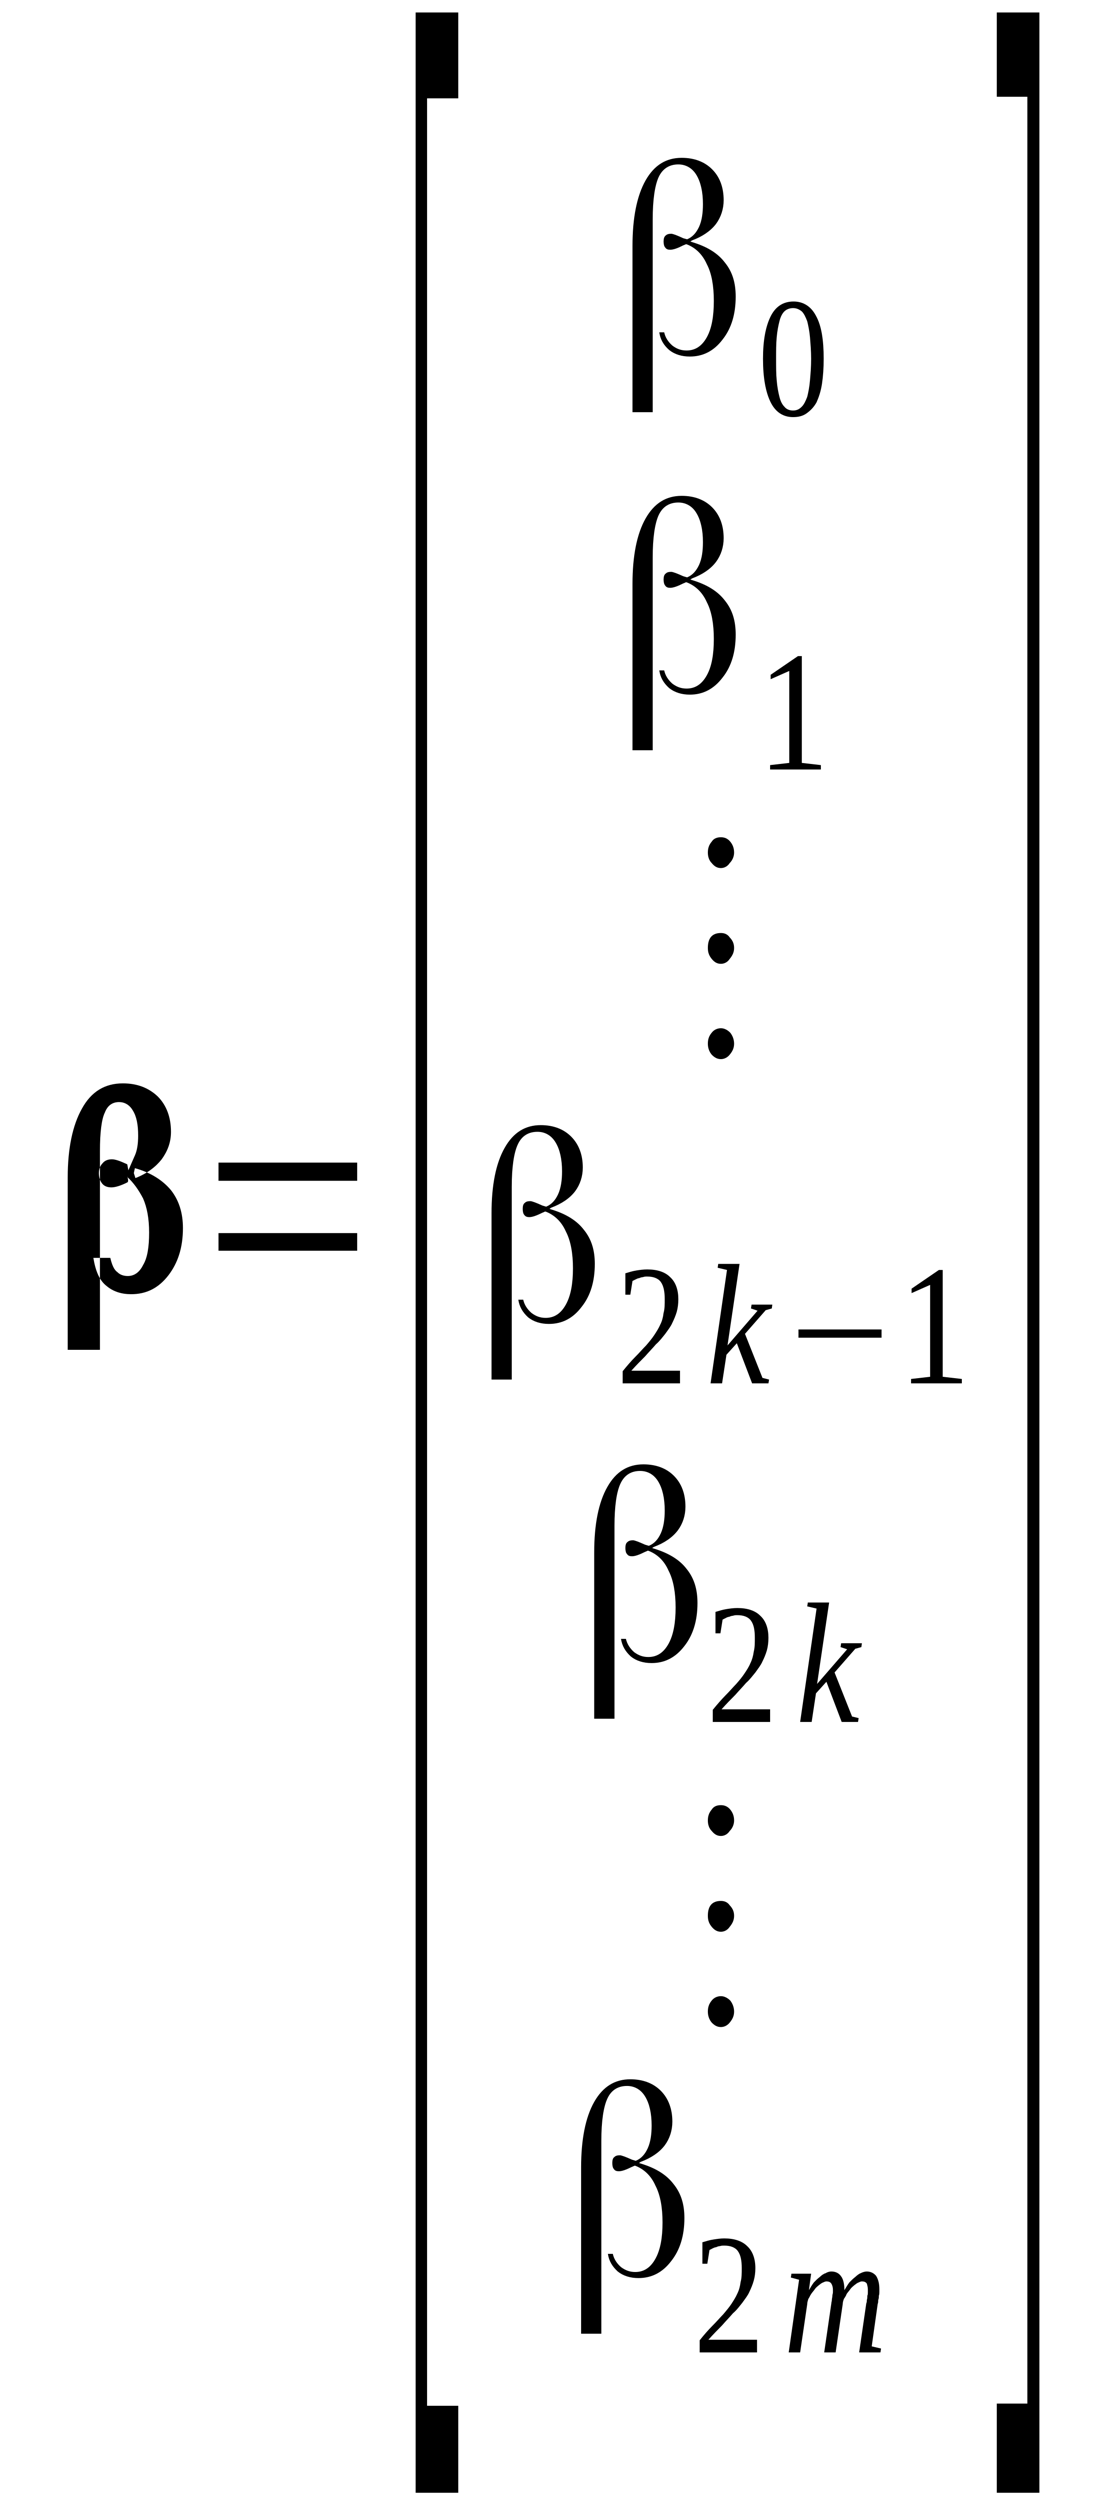 <?xml version='1.0' encoding='UTF-8'?>
<!-- This file was generated by dvisvgm 1.15.1 -->
<svg height='129pt' version='1.1' viewBox='0 -129 57 129' width='57pt' xmlns='http://www.w3.org/2000/svg' xmlns:xlink='http://www.w3.org/1999/xlink'>
<defs>
<clipPath id='clip1'>
<path clip-rule='evenodd' d='M0 -128.981H56.964V-0.028H0V-128.981'/>
</clipPath>
</defs>
<g id='page1'>
<g>
<path clip-path='url(#clip1)' d='M5.695 -64.093C5.781 -63.722 5.895 -63.468 6.063 -63.355C6.203 -63.211 6.402 -63.156 6.598 -63.156C6.91 -63.156 7.191 -63.324 7.387 -63.722C7.613 -64.093 7.699 -64.66 7.699 -65.398C7.699 -66.136 7.586 -66.707 7.387 -67.16C7.164 -67.585 6.91 -67.957 6.57 -68.269C6.57 -68.269 6.57 -68.183 6.57 -68.011V-68.296C6.629 -68.129 6.629 -68.011 6.57 -67.984C6.23 -67.816 5.949 -67.73 5.754 -67.73C5.555 -67.73 5.387 -67.785 5.273 -67.929C5.16 -68.07 5.105 -68.269 5.105 -68.468C5.105 -68.695 5.188 -68.867 5.301 -68.98C5.414 -69.121 5.582 -69.179 5.781 -69.179C5.949 -69.179 6.203 -69.093 6.57 -68.921L6.629 -68.609V-68.609C6.738 -68.867 6.852 -69.121 6.965 -69.379C7.078 -69.632 7.133 -69.972 7.133 -70.398C7.133 -70.968 7.051 -71.394 6.852 -71.707C6.684 -71.992 6.43 -72.132 6.148 -72.132C5.809 -72.132 5.555 -71.96 5.414 -71.593C5.246 -71.254 5.16 -70.57 5.16 -69.605V-59.347H3.496V-68.242C3.496 -69.746 3.75 -70.941 4.23 -71.793C4.711 -72.671 5.414 -73.097 6.344 -73.097C7.078 -73.097 7.672 -72.871 8.148 -72.418C8.602 -71.96 8.828 -71.335 8.828 -70.597C8.828 -70.058 8.656 -69.605 8.348 -69.179C8.035 -68.781 7.586 -68.441 6.992 -68.21L6.91 -68.468L6.965 -68.722C7.781 -68.496 8.402 -68.097 8.828 -67.585C9.25 -67.046 9.445 -66.394 9.445 -65.629C9.445 -64.632 9.191 -63.836 8.688 -63.183C8.18 -62.531 7.559 -62.218 6.77 -62.218C6.262 -62.218 5.836 -62.359 5.5 -62.644C5.133 -62.929 4.934 -63.41 4.82 -64.093H5.695Z' fill-rule='evenodd'/>
<path clip-path='url(#clip1)' d='M11.281 -64.461V-65.371H18.441V-64.461H11.281ZM11.281 -68.07V-69.008H18.441V-68.07H11.281Z' fill-rule='evenodd'/>
<path clip-path='url(#clip1)' d='M21.46 -0.371V-128.356H23.66V-123.926H22.05V-4.859H23.66V-0.371H21.46Z' fill-rule='evenodd'/>
<path clip-path='url(#clip1)' d='M34.293 -111.852C34.347 -111.594 34.488 -111.367 34.714 -111.168C34.941 -110.996 35.164 -110.914 35.449 -110.914C35.898 -110.914 36.238 -111.141 36.492 -111.594C36.746 -112.051 36.855 -112.676 36.855 -113.469C36.855 -114.238 36.746 -114.891 36.492 -115.371C36.265 -115.883 35.898 -116.227 35.449 -116.395C35.449 -116.395 35.418 -116.395 35.418 -116.395V-116.395C35.39 -116.395 35.363 -116.367 35.277 -116.34C34.996 -116.195 34.769 -116.113 34.601 -116.113C34.488 -116.113 34.402 -116.141 34.347 -116.227C34.293 -116.281 34.261 -116.395 34.261 -116.539C34.261 -116.68 34.293 -116.793 34.375 -116.852C34.433 -116.906 34.515 -116.938 34.656 -116.938C34.742 -116.938 34.968 -116.852 35.277 -116.707L35.476 -116.652V-116.652C35.757 -116.766 35.953 -116.992 36.097 -117.305C36.238 -117.617 36.293 -118.016 36.293 -118.469C36.293 -119.094 36.179 -119.606 35.953 -119.977C35.73 -120.344 35.39 -120.516 35.023 -120.516C34.547 -120.516 34.207 -120.289 34.007 -119.863C33.812 -119.438 33.699 -118.695 33.699 -117.676V-107.731H32.656V-116.309C32.656 -117.758 32.882 -118.895 33.332 -119.692C33.785 -120.488 34.402 -120.856 35.195 -120.856C35.843 -120.856 36.379 -120.656 36.773 -120.258C37.168 -119.863 37.363 -119.32 37.363 -118.668C37.363 -118.215 37.222 -117.789 36.968 -117.445C36.687 -117.078 36.265 -116.793 35.73 -116.594L35.644 -116.539L35.73 -116.508C36.492 -116.281 37.054 -115.942 37.422 -115.457C37.816 -114.977 37.984 -114.406 37.984 -113.695C37.984 -112.789 37.761 -112.051 37.308 -111.481C36.855 -110.883 36.293 -110.602 35.617 -110.602C35.195 -110.602 34.828 -110.715 34.547 -110.942C34.261 -111.195 34.093 -111.481 34.039 -111.852H34.293Z' fill-rule='evenodd'/>
<path clip-path='url(#clip1)' d='M42.527 -110.488C42.527 -110.004 42.496 -109.578 42.441 -109.207C42.382 -108.809 42.273 -108.496 42.16 -108.242C42.019 -107.988 41.847 -107.817 41.652 -107.676C41.453 -107.531 41.226 -107.477 40.945 -107.477C40.437 -107.477 40.043 -107.731 39.789 -108.242C39.535 -108.754 39.394 -109.492 39.394 -110.488C39.394 -111.453 39.535 -112.164 39.789 -112.676C40.043 -113.184 40.437 -113.442 40.972 -113.442C41.48 -113.442 41.879 -113.184 42.129 -112.703C42.414 -112.192 42.527 -111.453 42.527 -110.488ZM41.879 -110.488C41.879 -110.883 41.847 -111.254 41.82 -111.594C41.793 -111.906 41.734 -112.192 41.679 -112.418C41.593 -112.645 41.511 -112.817 41.398 -112.93C41.257 -113.043 41.117 -113.102 40.945 -113.102C40.777 -113.102 40.609 -113.043 40.496 -112.93C40.382 -112.817 40.297 -112.645 40.242 -112.418C40.183 -112.192 40.129 -111.906 40.101 -111.594C40.07 -111.254 40.07 -110.883 40.07 -110.488C40.07 -110.059 40.07 -109.692 40.101 -109.379C40.129 -109.039 40.183 -108.754 40.242 -108.527C40.297 -108.301 40.382 -108.129 40.496 -108.016C40.609 -107.871 40.777 -107.817 40.945 -107.817C41.117 -107.817 41.257 -107.871 41.398 -108.016C41.511 -108.129 41.593 -108.301 41.679 -108.527C41.734 -108.754 41.793 -109.039 41.82 -109.379C41.847 -109.692 41.879 -110.059 41.879 -110.488Z' fill-rule='evenodd'/>
<path clip-path='url(#clip1)' d='M34.293 -94.406C34.347 -94.152 34.488 -93.922 34.714 -93.723C34.941 -93.555 35.164 -93.469 35.449 -93.469C35.898 -93.469 36.238 -93.695 36.492 -94.152C36.746 -94.606 36.855 -95.231 36.855 -96.027C36.855 -96.793 36.746 -97.445 36.492 -97.93C36.265 -98.442 35.898 -98.781 35.449 -98.953C35.449 -98.953 35.418 -98.953 35.418 -98.953V-98.953C35.39 -98.953 35.363 -98.922 35.277 -98.895C34.996 -98.754 34.769 -98.668 34.601 -98.668C34.488 -98.668 34.402 -98.695 34.347 -98.781C34.293 -98.84 34.261 -98.953 34.261 -99.094S34.293 -99.352 34.375 -99.406C34.433 -99.465 34.515 -99.492 34.656 -99.492C34.742 -99.492 34.968 -99.406 35.277 -99.266L35.476 -99.207V-99.207C35.757 -99.32 35.953 -99.547 36.097 -99.859C36.238 -100.172 36.293 -100.57 36.293 -101.027C36.293 -101.652 36.179 -102.164 35.953 -102.531C35.73 -102.902 35.39 -103.07 35.023 -103.07C34.547 -103.07 34.207 -102.844 34.007 -102.418C33.812 -101.992 33.699 -101.254 33.699 -100.231V-90.285H32.656V-98.867C32.656 -100.317 32.882 -101.453 33.332 -102.246C33.785 -103.043 34.402 -103.414 35.195 -103.414C35.843 -103.414 36.379 -103.215 36.773 -102.817C37.168 -102.418 37.363 -101.879 37.363 -101.227C37.363 -100.77 37.222 -100.344 36.968 -100.004C36.687 -99.633 36.265 -99.352 35.73 -99.152L35.644 -99.094L35.73 -99.067C36.492 -98.84 37.054 -98.496 37.422 -98.016C37.816 -97.531 37.984 -96.965 37.984 -96.254C37.984 -95.344 37.761 -94.606 37.308 -94.039C36.855 -93.442 36.293 -93.156 35.617 -93.156C35.195 -93.156 34.828 -93.27 34.547 -93.496C34.261 -93.754 34.093 -94.039 34.039 -94.406H34.293Z' fill-rule='evenodd'/>
<path clip-path='url(#clip1)' d='M41.398 -89.633L42.382 -89.52V-89.293H39.761V-89.52L40.75 -89.633V-94.379L39.789 -93.953V-94.18L41.199 -95.145H41.398V-89.633Z' fill-rule='evenodd'/>
<path clip-path='url(#clip1)' d='M37.222 -75.942C37.394 -75.942 37.562 -75.856 37.703 -75.711C37.816 -75.57 37.902 -75.371 37.902 -75.145C37.902 -74.918 37.816 -74.746 37.675 -74.578C37.562 -74.434 37.394 -74.348 37.222 -74.348C37.027 -74.348 36.886 -74.434 36.746 -74.578C36.605 -74.746 36.547 -74.945 36.547 -75.145C36.547 -75.371 36.605 -75.543 36.746 -75.711C36.855 -75.856 37.027 -75.942 37.222 -75.942ZM37.222 -80.856C37.394 -80.856 37.562 -80.797 37.675 -80.629C37.816 -80.484 37.902 -80.317 37.902 -80.086C37.902 -79.859 37.816 -79.692 37.675 -79.52C37.562 -79.348 37.394 -79.266 37.222 -79.266C37.027 -79.266 36.886 -79.348 36.746 -79.52S36.547 -79.859 36.547 -80.086C36.547 -80.598 36.773 -80.856 37.222 -80.856ZM37.222 -85.797C37.394 -85.797 37.562 -85.742 37.703 -85.57C37.816 -85.43 37.902 -85.258 37.902 -85.004C37.902 -84.805 37.816 -84.606 37.675 -84.465C37.562 -84.293 37.394 -84.207 37.222 -84.207C37.027 -84.207 36.886 -84.293 36.746 -84.465C36.605 -84.606 36.547 -84.805 36.547 -85.004C36.547 -85.231 36.605 -85.403 36.746 -85.57C36.855 -85.742 37.027 -85.797 37.222 -85.797Z' fill-rule='evenodd'/>
<path clip-path='url(#clip1)' d='M27.015 -61.934C27.07 -61.68 27.214 -61.449 27.437 -61.254C27.664 -61.082 27.89 -60.996 28.172 -60.996C28.621 -60.996 28.96 -61.223 29.214 -61.68C29.468 -62.133 29.582 -62.758 29.582 -63.555C29.582 -64.32 29.468 -64.973 29.214 -65.457C28.988 -65.969 28.621 -66.309 28.172 -66.481C28.172 -66.481 28.144 -66.481 28.144 -66.481V-66.481C28.117 -66.481 28.085 -66.449 28.003 -66.422C27.718 -66.281 27.496 -66.195 27.324 -66.195C27.214 -66.195 27.128 -66.223 27.07 -66.309C27.015 -66.367 26.988 -66.481 26.988 -66.621C26.988 -66.762 27.015 -66.879 27.101 -66.934C27.156 -66.992 27.242 -67.02 27.382 -67.02C27.468 -67.02 27.691 -66.934 28.003 -66.793L28.199 -66.734V-66.734C28.48 -66.848 28.679 -67.074 28.82 -67.387C28.96 -67.699 29.019 -68.098 29.019 -68.555C29.019 -69.18 28.906 -69.692 28.679 -70.059C28.453 -70.43 28.117 -70.598 27.75 -70.598C27.269 -70.598 26.929 -70.371 26.734 -69.945C26.535 -69.52 26.422 -68.781 26.422 -67.758V-57.813H25.378V-66.395C25.378 -67.844 25.605 -68.981 26.058 -69.773C26.507 -70.57 27.128 -70.942 27.918 -70.942C28.566 -70.942 29.101 -70.742 29.496 -70.344C29.89 -69.945 30.09 -69.406 30.09 -68.754C30.09 -68.297 29.949 -67.871 29.695 -67.531C29.414 -67.16 28.988 -66.879 28.453 -66.68L28.371 -66.621L28.453 -66.594C29.214 -66.367 29.777 -66.023 30.144 -65.543C30.539 -65.059 30.71 -64.492 30.71 -63.781C30.71 -62.871 30.484 -62.133 30.031 -61.566C29.582 -60.969 29.019 -60.684 28.339 -60.684C27.918 -60.684 27.55 -60.797 27.269 -61.023C26.988 -61.281 26.816 -61.566 26.761 -61.934H27.015Z' fill-rule='evenodd'/>
<path clip-path='url(#clip1)' d='M35.109 -57.617H32.148V-58.242C32.375 -58.524 32.597 -58.781 32.797 -58.981C33.023 -59.207 33.191 -59.406 33.359 -59.574C33.531 -59.774 33.672 -59.945 33.785 -60.117C33.894 -60.285 34.007 -60.457 34.093 -60.656C34.179 -60.824 34.234 -61.023 34.261 -61.254C34.32 -61.449 34.32 -61.707 34.32 -61.961C34.32 -62.359 34.261 -62.645 34.121 -62.844C33.98 -63.043 33.726 -63.129 33.418 -63.129C33.332 -63.129 33.277 -63.129 33.191 -63.098C33.136 -63.098 33.05 -63.07 32.992 -63.043C32.937 -63.043 32.882 -63.012 32.824 -62.984C32.769 -62.957 32.711 -62.93 32.656 -62.899L32.543 -62.191H32.289V-63.297C32.488 -63.356 32.656 -63.41 32.851 -63.441C33.023 -63.469 33.218 -63.496 33.418 -63.496C33.953 -63.496 34.347 -63.356 34.601 -63.098C34.882 -62.844 35.023 -62.445 35.023 -61.961C35.023 -61.734 34.996 -61.508 34.941 -61.309C34.882 -61.109 34.797 -60.91 34.714 -60.742C34.629 -60.543 34.488 -60.371 34.347 -60.172C34.207 -60 34.066 -59.805 33.867 -59.633C33.699 -59.434 33.5 -59.234 33.304 -59.008C33.078 -58.781 32.851 -58.555 32.597 -58.27H35.109V-57.617Z' fill-rule='evenodd'/>
<path clip-path='url(#clip1)' d='M37.535 -63.469L37.054 -63.582L37.082 -63.781H38.183L37.562 -59.574L39.113 -61.367L38.773 -61.481L38.804 -61.68H39.875L39.847 -61.481L39.535 -61.395L38.464 -60.172L39.367 -57.899L39.707 -57.813L39.675 -57.617H38.832L38.043 -59.688L37.507 -59.094L37.281 -57.617H36.687L37.535 -63.469Z' fill-rule='evenodd'/>
<path clip-path='url(#clip1)' d='M41.226 -59.973V-60.399H45.515V-59.973H41.226Z' fill-rule='evenodd'/>
<path clip-path='url(#clip1)' d='M48.672 -57.957L49.66 -57.844V-57.617H47.039V-57.844L48.023 -57.957V-62.699L47.066 -62.274V-62.504L48.476 -63.469H48.672V-57.957Z' fill-rule='evenodd'/>
<path clip-path='url(#clip1)' d='M32.316 -44.434C32.375 -44.176 32.515 -43.949 32.738 -43.75C32.964 -43.582 33.191 -43.496 33.472 -43.496C33.925 -43.496 34.261 -43.723 34.515 -44.176C34.769 -44.633 34.882 -45.258 34.882 -46.051C34.882 -46.82 34.769 -47.473 34.515 -47.957C34.293 -48.469 33.925 -48.809 33.472 -48.981C33.472 -48.981 33.445 -48.981 33.445 -48.981V-48.981C33.418 -48.981 33.39 -48.949 33.304 -48.922C33.023 -48.781 32.797 -48.695 32.629 -48.695C32.515 -48.695 32.429 -48.723 32.375 -48.809C32.316 -48.863 32.289 -48.981 32.289 -49.121C32.289 -49.262 32.316 -49.375 32.402 -49.434C32.457 -49.488 32.543 -49.52 32.683 -49.52C32.769 -49.52 32.992 -49.434 33.304 -49.293L33.5 -49.234V-49.234C33.785 -49.348 33.98 -49.574 34.121 -49.887C34.261 -50.199 34.32 -50.598 34.32 -51.055C34.32 -51.68 34.207 -52.188 33.98 -52.559S33.418 -53.098 33.05 -53.098C32.57 -53.098 32.234 -52.871 32.035 -52.445C31.835 -52.02 31.726 -51.281 31.726 -50.258V-40.313H30.679V-48.895C30.679 -50.344 30.906 -51.481 31.359 -52.274C31.808 -53.07 32.429 -53.438 33.218 -53.438C33.867 -53.438 34.402 -53.242 34.797 -52.844C35.195 -52.445 35.39 -51.906 35.39 -51.25C35.39 -50.797 35.25 -50.371 34.996 -50.031C34.714 -49.66 34.293 -49.375 33.754 -49.176L33.672 -49.121L33.754 -49.094C34.515 -48.863 35.082 -48.523 35.449 -48.043C35.843 -47.559 36.011 -46.988 36.011 -46.281C36.011 -45.371 35.785 -44.633 35.336 -44.063C34.882 -43.469 34.32 -43.184 33.644 -43.184C33.218 -43.184 32.851 -43.297 32.57 -43.524C32.289 -43.781 32.121 -44.063 32.062 -44.434H32.316Z' fill-rule='evenodd'/>
<path clip-path='url(#clip1)' d='M39.761 -40.145H36.8V-40.77C37.027 -41.051 37.254 -41.309 37.449 -41.508C37.675 -41.734 37.843 -41.934 38.011 -42.106C38.183 -42.301 38.324 -42.473 38.437 -42.645C38.55 -42.813 38.664 -42.984 38.746 -43.184C38.832 -43.356 38.886 -43.551 38.918 -43.781C38.972 -43.981 38.972 -44.234 38.972 -44.488C38.972 -44.887 38.918 -45.172 38.773 -45.371C38.632 -45.57 38.379 -45.656 38.07 -45.656C37.984 -45.656 37.929 -45.656 37.843 -45.625C37.789 -45.625 37.703 -45.598 37.648 -45.57C37.589 -45.57 37.535 -45.543 37.476 -45.512C37.422 -45.484 37.363 -45.457 37.308 -45.426L37.195 -44.719H36.941V-45.824C37.14 -45.883 37.308 -45.938 37.507 -45.969C37.675 -45.996 37.871 -46.024 38.07 -46.024C38.605 -46.024 39 -45.883 39.254 -45.625C39.535 -45.371 39.675 -44.973 39.675 -44.488C39.675 -44.262 39.648 -44.035 39.593 -43.836C39.535 -43.637 39.453 -43.438 39.367 -43.27C39.281 -43.07 39.14 -42.898 39 -42.699C38.859 -42.531 38.718 -42.332 38.519 -42.16C38.351 -41.961 38.156 -41.762 37.957 -41.535C37.73 -41.309 37.507 -41.082 37.254 -40.797H39.761V-40.145Z' fill-rule='evenodd'/>
<path clip-path='url(#clip1)' d='M42.16 -45.996L41.679 -46.109L41.707 -46.309H42.808L42.187 -42.106L43.738 -43.895L43.398 -44.008L43.429 -44.207H44.5L44.472 -44.008L44.16 -43.922L43.089 -42.699L43.992 -40.426L44.332 -40.344L44.3 -40.145H43.457L42.668 -42.219L42.129 -41.621L41.906 -40.145H41.312L42.16 -45.996Z' fill-rule='evenodd'/>
<path clip-path='url(#clip1)' d='M37.222 -25.996C37.394 -25.996 37.562 -25.91 37.703 -25.77C37.816 -25.625 37.902 -25.426 37.902 -25.199C37.902 -24.973 37.816 -24.801 37.675 -24.633C37.562 -24.488 37.394 -24.402 37.222 -24.402C37.027 -24.402 36.886 -24.488 36.746 -24.633C36.605 -24.801 36.547 -25 36.547 -25.199C36.547 -25.426 36.605 -25.598 36.746 -25.77C36.855 -25.91 37.027 -25.996 37.222 -25.996ZM37.222 -30.91C37.394 -30.91 37.562 -30.852 37.675 -30.684C37.816 -30.539 37.902 -30.371 37.902 -30.145C37.902 -29.914 37.816 -29.746 37.675 -29.574C37.562 -29.406 37.394 -29.32 37.222 -29.32C37.027 -29.32 36.886 -29.406 36.746 -29.574C36.605 -29.746 36.547 -29.914 36.547 -30.145C36.547 -30.656 36.773 -30.91 37.222 -30.91ZM37.222 -35.852C37.394 -35.852 37.562 -35.797 37.703 -35.625C37.816 -35.484 37.902 -35.313 37.902 -35.059C37.902 -34.859 37.816 -34.66 37.675 -34.52C37.562 -34.348 37.394 -34.262 37.222 -34.262C37.027 -34.262 36.886 -34.348 36.746 -34.52C36.605 -34.66 36.547 -34.859 36.547 -35.059C36.547 -35.285 36.605 -35.457 36.746 -35.625C36.855 -35.797 37.027 -35.852 37.222 -35.852Z' fill-rule='evenodd'/>
<path clip-path='url(#clip1)' d='M31.64 -12.699C31.695 -12.445 31.835 -12.215 32.062 -12.016C32.289 -11.848 32.515 -11.762 32.797 -11.762C33.246 -11.762 33.586 -11.988 33.839 -12.445C34.093 -12.899 34.207 -13.524 34.207 -14.32C34.207 -15.086 34.093 -15.738 33.839 -16.223C33.613 -16.735 33.246 -17.074 32.797 -17.246C32.797 -17.246 32.769 -17.246 32.769 -17.246V-17.246C32.738 -17.246 32.711 -17.215 32.629 -17.188C32.343 -17.047 32.121 -16.961 31.949 -16.961C31.835 -16.961 31.753 -16.988 31.695 -17.074C31.64 -17.133 31.613 -17.246 31.613 -17.387C31.613 -17.527 31.64 -17.645 31.726 -17.699C31.781 -17.758 31.867 -17.785 32.007 -17.785C32.089 -17.785 32.316 -17.699 32.629 -17.559L32.824 -17.5V-17.5C33.105 -17.613 33.304 -17.84 33.445 -18.152C33.586 -18.465 33.644 -18.863 33.644 -19.32C33.644 -19.945 33.531 -20.457 33.304 -20.824C33.078 -21.195 32.738 -21.363 32.375 -21.363C31.894 -21.363 31.554 -21.137 31.359 -20.711C31.16 -20.285 31.047 -19.547 31.047 -18.524V-8.578H30.003V-17.16C30.003 -18.61 30.23 -19.746 30.679 -20.539C31.132 -21.336 31.753 -21.707 32.543 -21.707C33.191 -21.707 33.726 -21.508 34.121 -21.11C34.515 -20.711 34.714 -20.172 34.714 -19.52C34.714 -19.063 34.574 -18.637 34.32 -18.297C34.039 -17.926 33.613 -17.645 33.078 -17.445L32.992 -17.387L33.078 -17.36C33.839 -17.133 34.402 -16.789 34.769 -16.309C35.164 -15.824 35.336 -15.258 35.336 -14.547C35.336 -13.637 35.109 -12.899 34.656 -12.328C34.207 -11.735 33.644 -11.449 32.964 -11.449C32.543 -11.449 32.175 -11.563 31.894 -11.789C31.613 -12.047 31.441 -12.328 31.386 -12.699H31.64Z' fill-rule='evenodd'/>
<path clip-path='url(#clip1)' d='M39.086 -7.613H36.125V-8.238C36.351 -8.524 36.574 -8.777 36.773 -8.977C37 -9.203 37.168 -9.402 37.336 -9.574C37.507 -9.774 37.648 -9.945 37.761 -10.113C37.871 -10.285 37.984 -10.453 38.07 -10.652C38.156 -10.824 38.211 -11.024 38.238 -11.25C38.297 -11.449 38.297 -11.703 38.297 -11.961C38.297 -12.36 38.238 -12.641 38.097 -12.84C37.957 -13.039 37.703 -13.125 37.394 -13.125C37.308 -13.125 37.254 -13.125 37.168 -13.098C37.109 -13.098 37.027 -13.07 36.968 -13.039C36.914 -13.039 36.855 -13.012 36.8 -12.985C36.746 -12.953 36.687 -12.926 36.632 -12.899L36.519 -12.188H36.265V-13.297C36.461 -13.352 36.632 -13.41 36.828 -13.438C37 -13.465 37.195 -13.496 37.394 -13.496C37.929 -13.496 38.324 -13.352 38.578 -13.098C38.859 -12.84 39 -12.445 39 -11.961C39 -11.735 38.972 -11.508 38.914 -11.309C38.859 -11.11 38.773 -10.91 38.691 -10.738C38.605 -10.539 38.464 -10.371 38.324 -10.172C38.183 -10 38.043 -9.801 37.843 -9.633C37.675 -9.434 37.476 -9.234 37.281 -9.008C37.054 -8.777 36.828 -8.551 36.574 -8.266H39.086V-7.613Z' fill-rule='evenodd'/>
<path clip-path='url(#clip1)' d='M43.597 -10.824C43.683 -10.965 43.765 -11.11 43.851 -11.223C43.964 -11.336 44.046 -11.422 44.16 -11.508C44.246 -11.59 44.359 -11.676 44.441 -11.703C44.554 -11.762 44.668 -11.789 44.754 -11.789C44.949 -11.789 45.121 -11.703 45.234 -11.563C45.343 -11.391 45.402 -11.164 45.402 -10.883C45.402 -10.852 45.402 -10.797 45.402 -10.738C45.402 -10.684 45.402 -10.598 45.375 -10.539C45.375 -10.453 45.375 -10.399 45.343 -10.313C45.343 -10.258 45.343 -10.172 45.316 -10.113L45.007 -7.926L45.488 -7.813L45.457 -7.613H44.359L44.726 -10.141C44.754 -10.199 44.754 -10.258 44.754 -10.313C44.781 -10.399 44.781 -10.453 44.781 -10.539C44.808 -10.598 44.808 -10.652 44.808 -10.711C44.808 -10.766 44.808 -10.824 44.808 -10.852C44.808 -10.965 44.781 -11.078 44.754 -11.164C44.695 -11.25 44.613 -11.277 44.5 -11.277C44.441 -11.277 44.386 -11.25 44.332 -11.223C44.246 -11.195 44.187 -11.137 44.105 -11.078C44.046 -11.024 43.964 -10.965 43.906 -10.883C43.851 -10.797 43.765 -10.711 43.711 -10.625C43.683 -10.539 43.625 -10.453 43.57 -10.371C43.539 -10.285 43.511 -10.199 43.511 -10.113L43.144 -7.613H42.554L42.922 -10.141C42.922 -10.199 42.949 -10.258 42.949 -10.313C42.949 -10.399 42.976 -10.453 42.976 -10.539C42.976 -10.598 43.004 -10.652 43.004 -10.711C43.004 -10.766 43.004 -10.824 43.004 -10.852C43.004 -10.965 42.976 -11.078 42.922 -11.164C42.863 -11.25 42.781 -11.277 42.668 -11.277C42.609 -11.277 42.554 -11.25 42.496 -11.223C42.414 -11.195 42.355 -11.137 42.273 -11.078C42.214 -11.024 42.129 -10.965 42.074 -10.883C42.019 -10.797 41.933 -10.711 41.879 -10.625C41.82 -10.539 41.793 -10.453 41.734 -10.371C41.707 -10.285 41.679 -10.199 41.679 -10.113L41.312 -7.613H40.722L41.257 -11.363L40.832 -11.477L40.863 -11.676H41.879L41.765 -10.824C41.847 -10.965 41.933 -11.11 42.019 -11.223C42.129 -11.336 42.214 -11.422 42.328 -11.508C42.414 -11.59 42.527 -11.676 42.636 -11.703C42.722 -11.762 42.836 -11.789 42.922 -11.789C43.144 -11.789 43.316 -11.703 43.429 -11.535C43.539 -11.391 43.597 -11.137 43.597 -10.824Z' fill-rule='evenodd'/>
<path clip-path='url(#clip1)' d='M53.664 -0.371H51.465V-4.973H53.043V-124.008H51.465V-128.356H53.664V-0.371Z' fill-rule='evenodd'/>
</g>
</g>
</svg>
